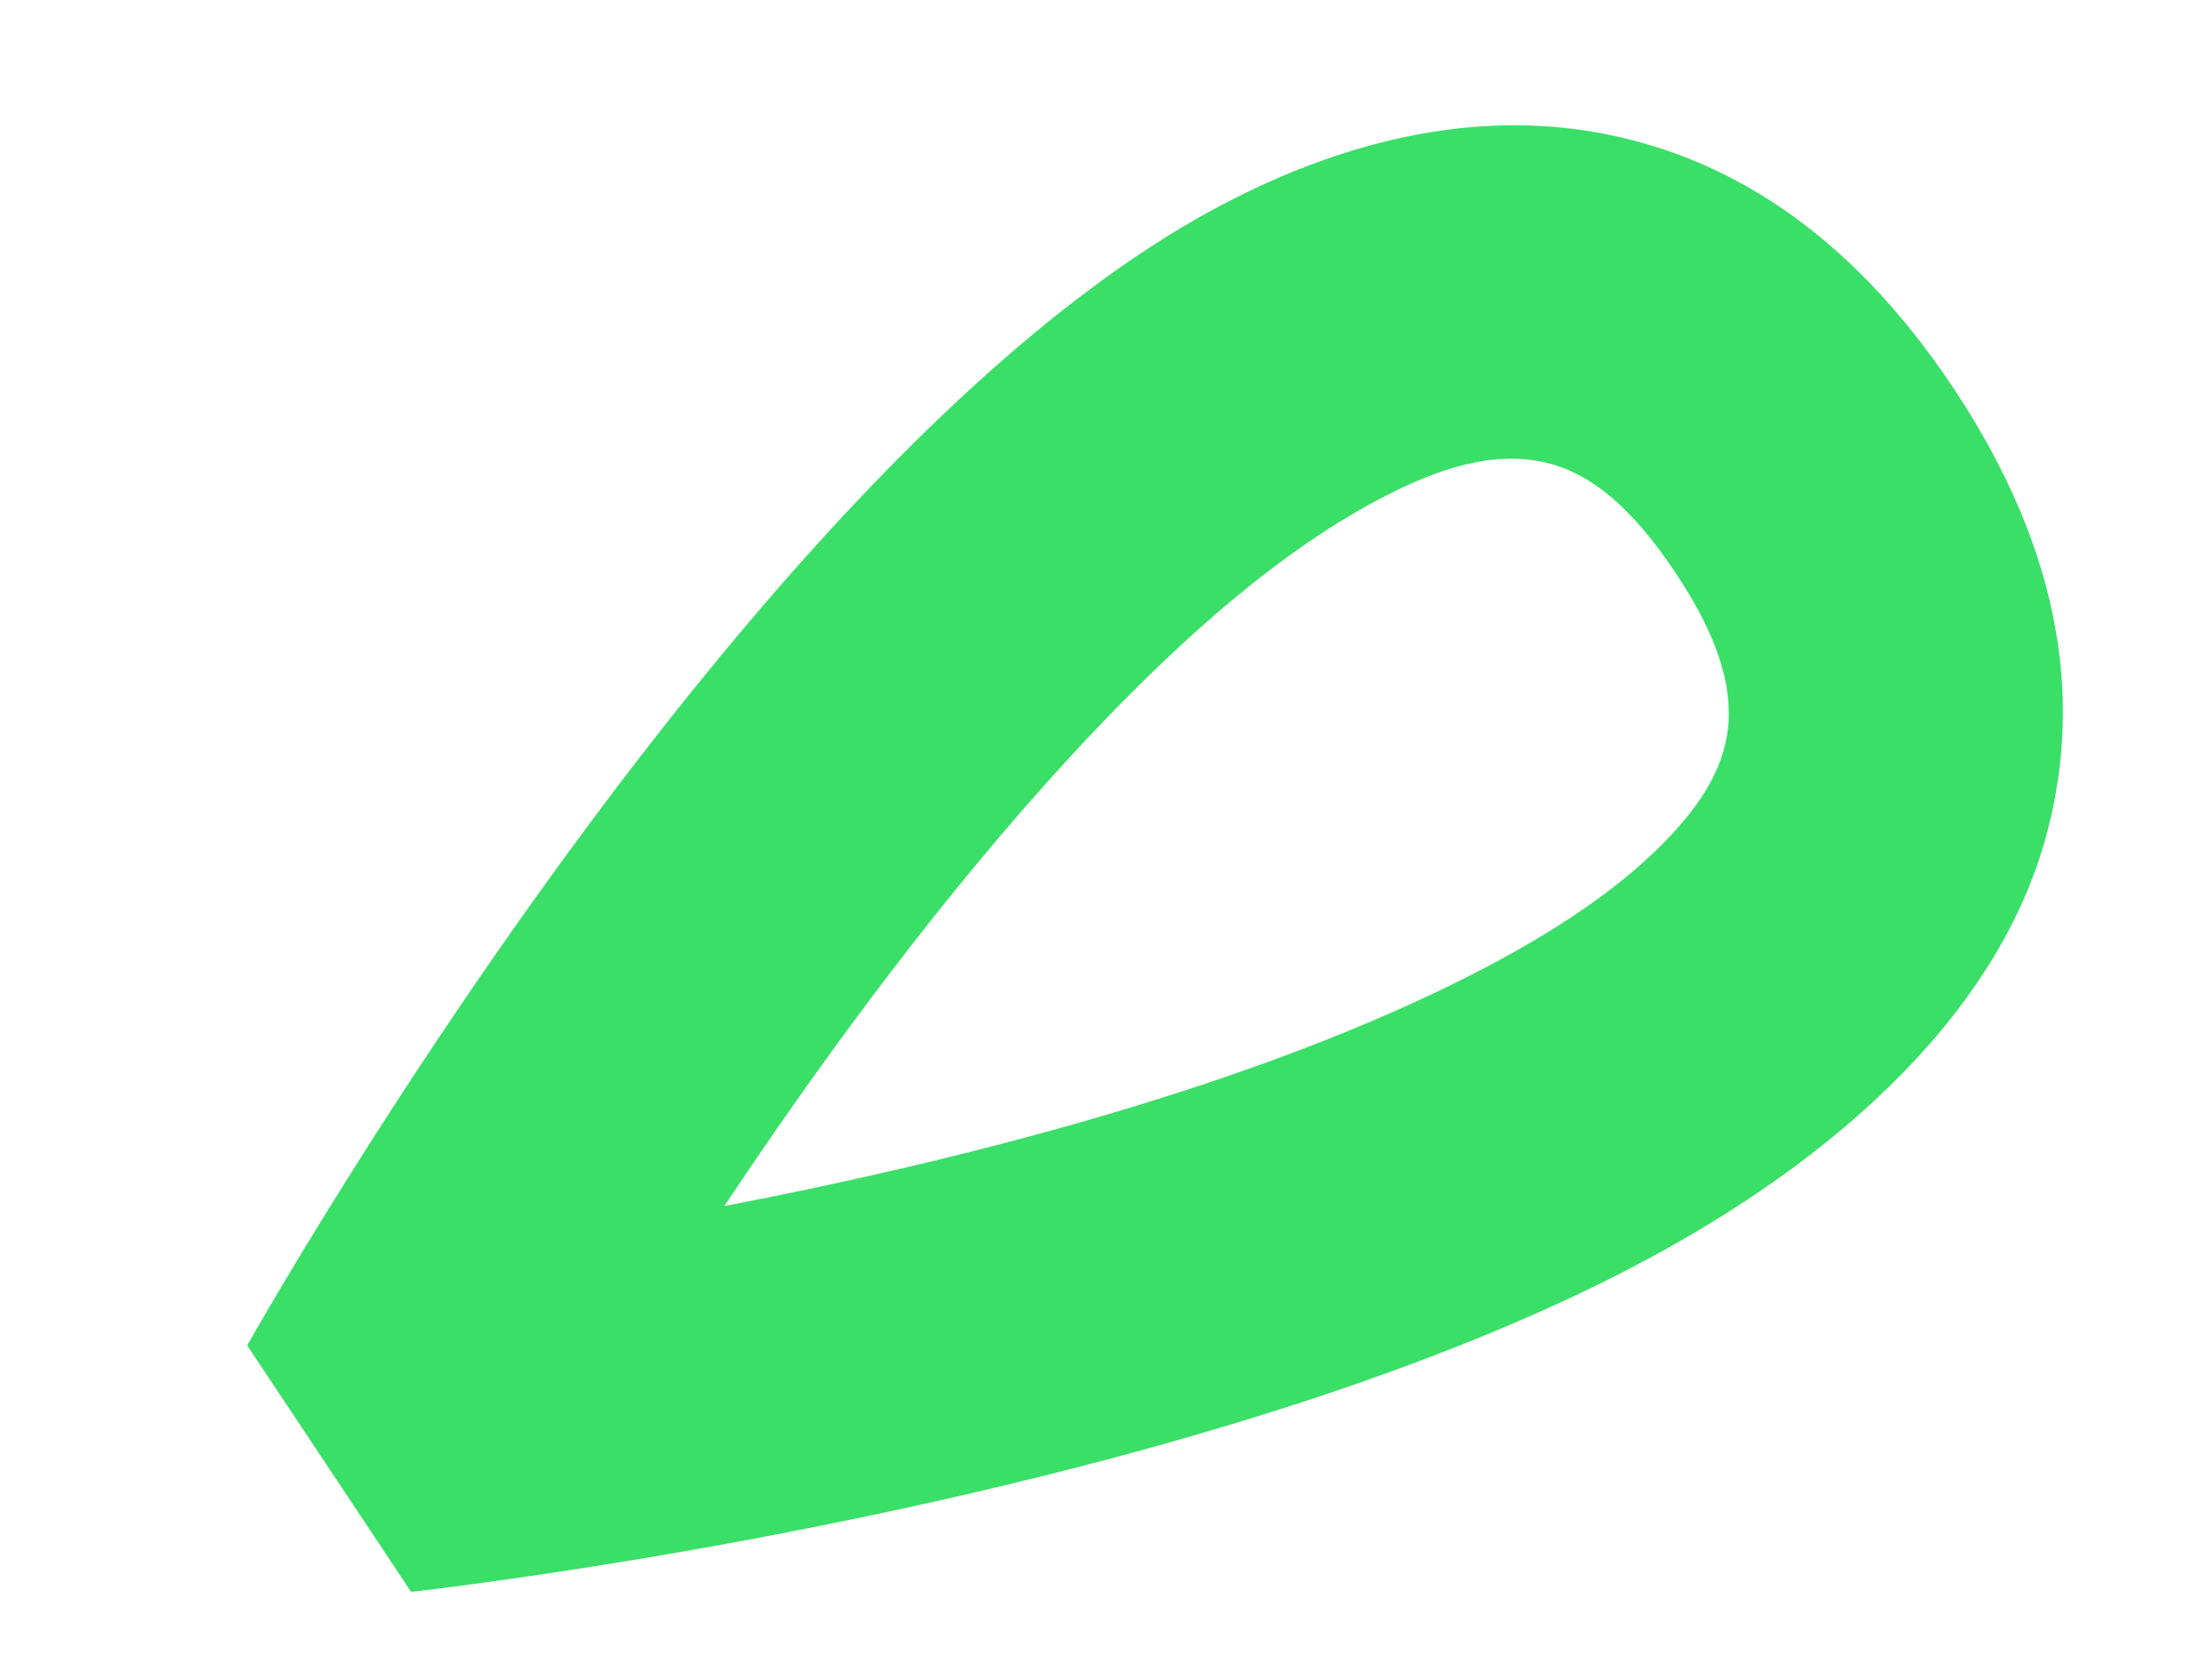 <svg width="46" height="35" viewBox="0 0 46 35" fill="none" xmlns="http://www.w3.org/2000/svg">
<path fill-rule="evenodd" clip-rule="evenodd" d="M10.668 32.886C15.15 32.248 25.842 30.427 33.353 26.73C38.073 24.406 41.529 21.231 42.59 17.551C43.385 14.79 43.051 11.622 40.695 8.081C38.498 4.778 35.913 3.23 33.271 2.76C30.698 2.302 27.948 2.903 25.208 4.401C18.58 8.025 11.764 17.517 8.032 23.306C6.232 26.097 5.15 28.027 5.15 28.027L8.564 33.16C8.564 33.16 9.346 33.075 10.668 32.886ZM21.739 16.379C19.2 19.225 16.891 22.417 15.09 25.124C19.707 24.238 25.662 22.766 30.283 20.492C32.05 19.622 33.61 18.648 34.722 17.493C35.448 16.739 35.98 15.929 36.015 14.969C36.048 14.038 35.65 13.049 34.907 11.932C34.021 10.601 33.119 9.795 32.053 9.605C30.92 9.404 29.75 9.841 28.543 10.501C26.218 11.773 23.902 13.956 21.739 16.379Z" fill="#3ADF68"/>
</svg>
